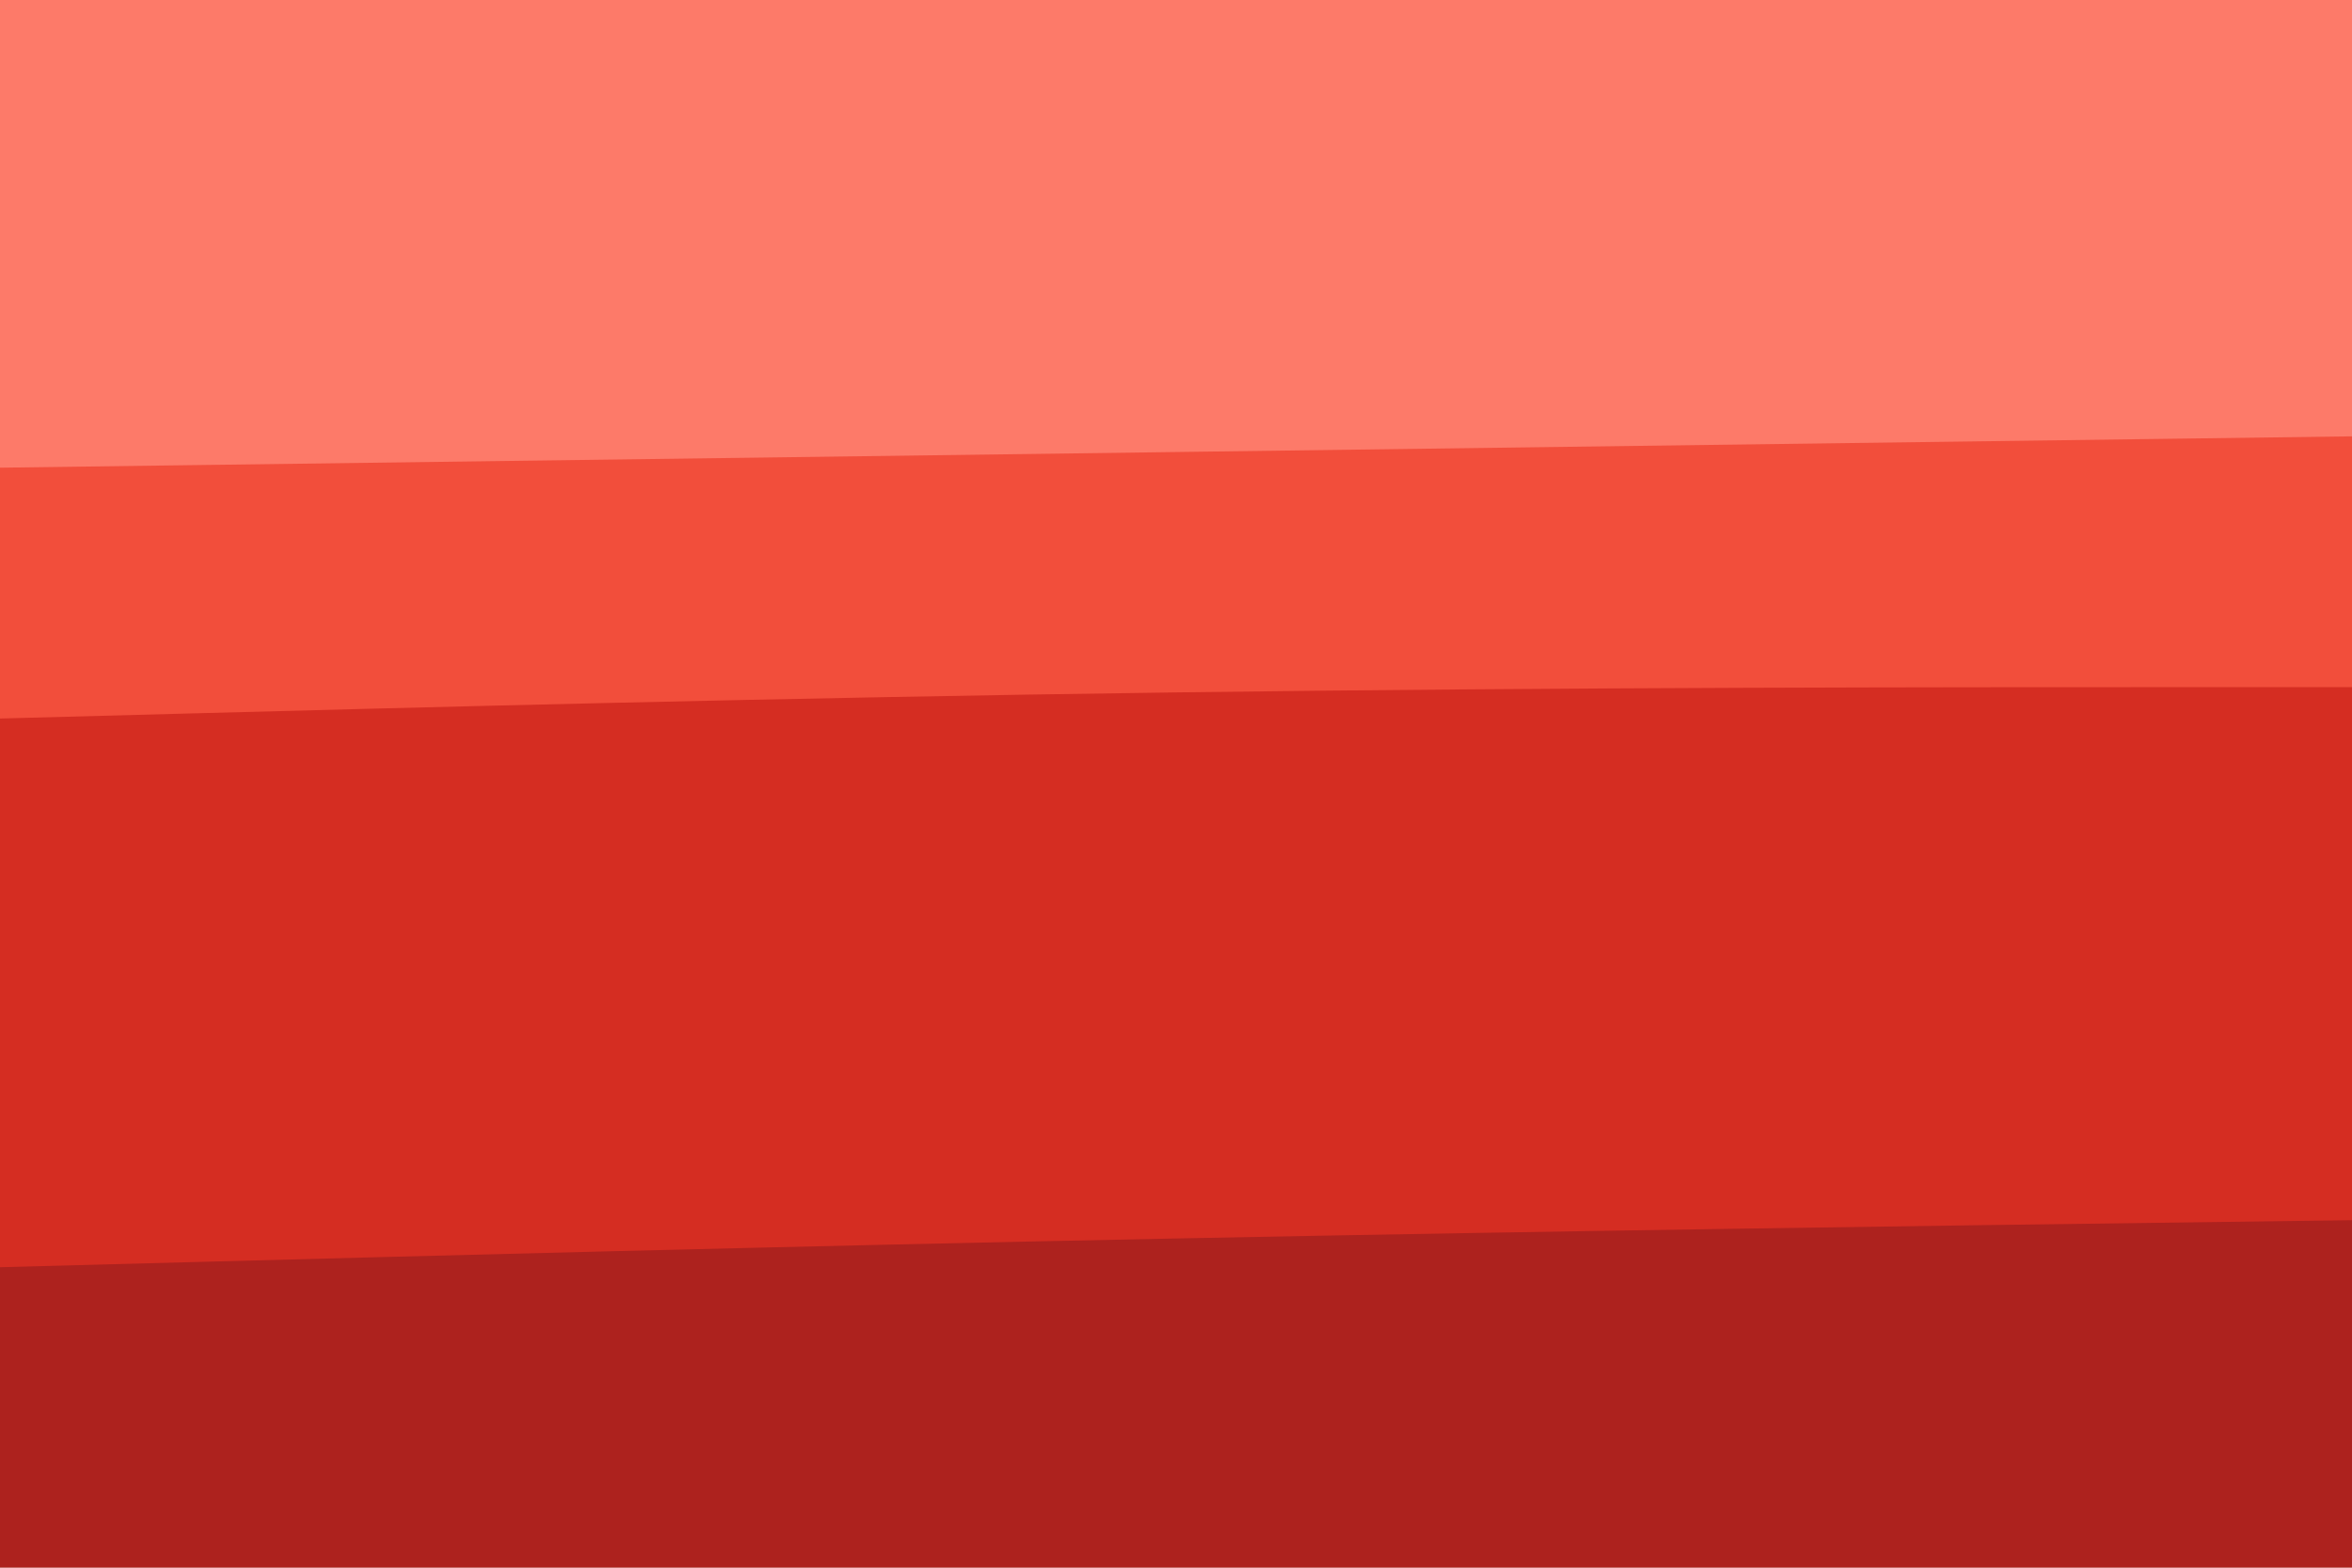 <svg id="visual" viewBox="0 0 900 600" width="900" height="600" xmlns="http://www.w3.org/2000/svg" xmlns:xlink="http://www.w3.org/1999/xlink" version="1.1"><path d="M0 181L75 180C150 179 300 177 450 175C600 173 750 171 825 170L900 169L900 0L825 0C750 0 600 0 450 0C300 0 150 0 75 0L0 0Z" fill="#fd7a69"></path><path d="M0 277L75 275C150 273 300 269 450 267C600 265 750 265 825 265L900 265L900 167L825 168C750 169 600 171 450 173C300 175 150 177 75 178L0 179Z" fill="#f24e3b"></path><path d="M0 487L75 485C150 483 300 479 450 476C600 473 750 471 825 470L900 469L900 263L825 263C750 263 600 263 450 265C300 267 150 271 75 273L0 275Z" fill="#d52d22"></path><path d="M0 601L75 601C150 601 300 601 450 601C600 601 750 601 825 601L900 601L900 467L825 468C750 469 600 471 450 474C300 477 150 481 75 483L0 485Z" fill="#ad221e"></path></svg>
